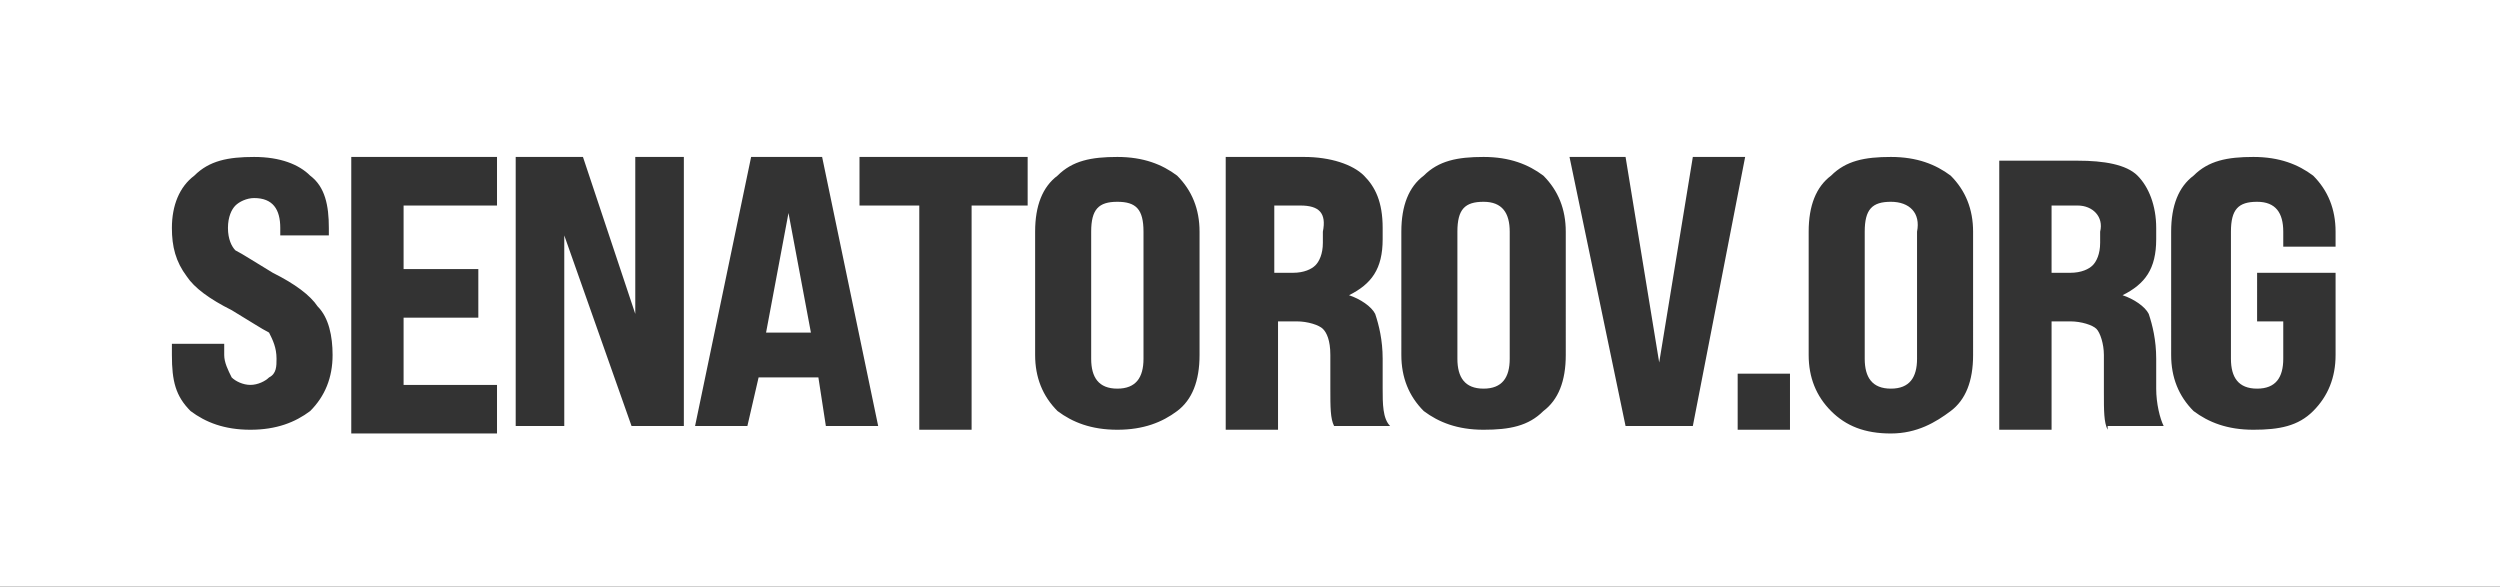 <?xml version="1.0" encoding="utf-8"?> <svg xmlns="http://www.w3.org/2000/svg" xmlns:xlink="http://www.w3.org/1999/xlink" version="1.1" id="Layer_2_00000034784149277467194840000007385543916012813447_" x="0px" y="0px" viewBox="0 0 66.9 15.7" style="enable-background:new 0 0 66.9 15.7;" xml:space="preserve"><rect x="0" y="0" width="66.9" height="15.7" fill="#333333" stroke="none"/> <style type="text/css"> .st0{fill:#FFFFFF;} </style> <g> <path class="st0" d="M39.7,5.4c-0.5,0-0.7,0.2-0.7,0.8v3.4c0,0.5,0.2,0.8,0.7,0.8c0.5,0,0.7-0.3,0.7-0.8V6.2 C40.4,5.7,40.2,5.4,39.7,5.4z"></path> <path class="st0" d="M50.6,5.4c-0.5,0-0.7,0.2-0.7,0.8v3.4c0,0.5,0.2,0.8,0.7,0.8c0.5,0,0.7-0.3,0.7-0.8V6.2 C51.4,5.7,51.1,5.4,50.6,5.4z"></path> <polygon class="st0" points="20.5,8.9 21.7,8.9 21.1,5.7 "></polygon> <path class="st0" d="M0,0v15.7h66.9V0H0z M8.3,11L8.3,11c-0.4,0.3-0.9,0.5-1.6,0.5S5.5,11.3,5.1,11c-0.4-0.4-0.5-0.8-0.5-1.5V9.2 h1.4v0.3c0,0.2,0.1,0.4,0.2,0.6c0.1,0.1,0.3,0.2,0.5,0.2c0.2,0,0.4-0.1,0.5-0.2C7.4,10,7.4,9.8,7.4,9.6c0-0.3-0.1-0.5-0.2-0.7 c-0.2-0.1-0.5-0.3-1-0.6C5.6,8,5.2,7.7,5,7.4C4.7,7,4.6,6.6,4.6,6.1c0-0.6,0.2-1.1,0.6-1.4c0.4-0.4,0.9-0.5,1.6-0.5 s1.2,0.2,1.5,0.5C8.7,5,8.8,5.5,8.8,6.1v0.2H7.5V6.1c0-0.5-0.2-0.8-0.7-0.8c-0.2,0-0.4,0.1-0.5,0.2S6.1,5.8,6.1,6.1 c0,0.3,0.1,0.5,0.2,0.6c0.2,0.1,0.5,0.3,1,0.6c0.6,0.3,1,0.6,1.2,0.9C8.8,8.5,8.9,9,8.9,9.5C8.9,10.1,8.7,10.6,8.3,11z M13.3,5.5 h-2.5v1.7h2v1.3h-2v1.8h2.5v1.3H9.4V4.2h3.9V5.5z M18.3,11.4h-1.4l-1.8-5.1v5.1h-1.3V4.2h1.8L17,8.4V4.2h1.3V11.4z M22.1,11.4 l-0.2-1.3h-1.6L20,11.4h-1.4l1.5-7.2h1.9l1.5,7.2H22.1z M27.5,5.5H26v6h-1.4v-6H23V4.2h4.5V5.5z M32.1,9.5c0,0.7-0.2,1.2-0.6,1.5 s-0.9,0.5-1.6,0.5s-1.2-0.2-1.6-0.5c-0.4-0.4-0.6-0.9-0.6-1.5V6.2c0-0.7,0.2-1.2,0.6-1.5c0.4-0.4,0.9-0.5,1.6-0.5s1.2,0.2,1.6,0.5 c0.4,0.4,0.6,0.9,0.6,1.5V9.5z M35.7,11.4c-0.1-0.2-0.1-0.5-0.1-1V9.5c0-0.4-0.1-0.6-0.2-0.7c-0.1-0.1-0.4-0.2-0.7-0.2h-0.5h0v2.9 h-1.4V4.2h2.1c0.7,0,1.3,0.2,1.6,0.5C36.8,5,37,5.4,37,6.1v0.3c0,0.8-0.3,1.2-0.9,1.5v0c0.3,0.1,0.6,0.3,0.7,0.5 C36.9,8.7,37,9.1,37,9.6v0.8c0,0.4,0,0.8,0.2,1H35.7z M41.9,9.5c0,0.7-0.2,1.2-0.6,1.5c-0.4,0.4-0.9,0.5-1.6,0.5s-1.2-0.2-1.6-0.5 c-0.4-0.4-0.6-0.9-0.6-1.5V6.2c0-0.7,0.2-1.2,0.6-1.5c0.4-0.4,0.9-0.5,1.6-0.5s1.2,0.2,1.6,0.5c0.4,0.4,0.6,0.9,0.6,1.5V9.5z M43.5,11.4L42,4.2h1.5l0.9,5.5l0.9-5.5h1.4l-1.4,7.2H43.5z M47.9,11.5h-1.4V10h1.4V11.5z M52.8,9.5c0,0.7-0.2,1.2-0.6,1.5 s-0.9,0.6-1.6,0.6S49.4,11.4,49,11c-0.4-0.4-0.6-0.9-0.6-1.5V6.2c0-0.7,0.2-1.2,0.6-1.5c0.4-0.4,0.9-0.5,1.6-0.5s1.2,0.2,1.6,0.5 c0.4,0.4,0.6,0.9,0.6,1.5V9.5z M56.4,11.5c-0.1-0.2-0.1-0.5-0.1-1V9.5c0-0.3-0.1-0.6-0.2-0.7c-0.1-0.1-0.4-0.2-0.7-0.2h-0.5h0v2.9 h-1.4V4.3h2.1c0.7,0,1.3,0.1,1.6,0.4c0.3,0.3,0.5,0.8,0.5,1.4v0.3c0,0.8-0.3,1.2-0.9,1.5v0c0.3,0.1,0.6,0.3,0.7,0.5 c0.1,0.3,0.2,0.7,0.2,1.2v0.8c0,0.4,0.1,0.8,0.2,1H56.4z M62.5,6.6h-1.4V6.2c0-0.5-0.2-0.8-0.7-0.8s-0.7,0.2-0.7,0.8v3.4 c0,0.5,0.2,0.8,0.7,0.8s0.7-0.3,0.7-0.8V8.6h-0.7V7.3h2.1v2.2c0,0.6-0.2,1.1-0.6,1.5s-0.9,0.5-1.6,0.5s-1.2-0.2-1.6-0.5 c-0.4-0.4-0.6-0.9-0.6-1.5V6.2c0-0.7,0.2-1.2,0.6-1.5c0.4-0.4,0.9-0.5,1.6-0.5s1.2,0.2,1.6,0.5c0.4,0.4,0.6,0.9,0.6,1.5V6.6z"></path> <path class="st0" d="M34.8,5.5L34.8,5.5h-0.7v1.8h0.5c0.3,0,0.5-0.1,0.6-0.2c0.1-0.1,0.2-0.3,0.2-0.6V6.2 C35.5,5.7,35.3,5.5,34.8,5.5z"></path> <path class="st0" d="M29.9,5.4c-0.5,0-0.7,0.2-0.7,0.8v3.4c0,0.5,0.2,0.8,0.7,0.8s0.7-0.3,0.7-0.8V6.2C30.6,5.6,30.4,5.4,29.9,5.4z "></path> <path class="st0" d="M55.6,5.5L55.6,5.5h-0.7v1.8h0.5c0.3,0,0.5-0.1,0.6-0.2c0.1-0.1,0.2-0.3,0.2-0.6V6.2C56.3,5.8,56,5.5,55.6,5.5 z"></path> </g> </svg> 
